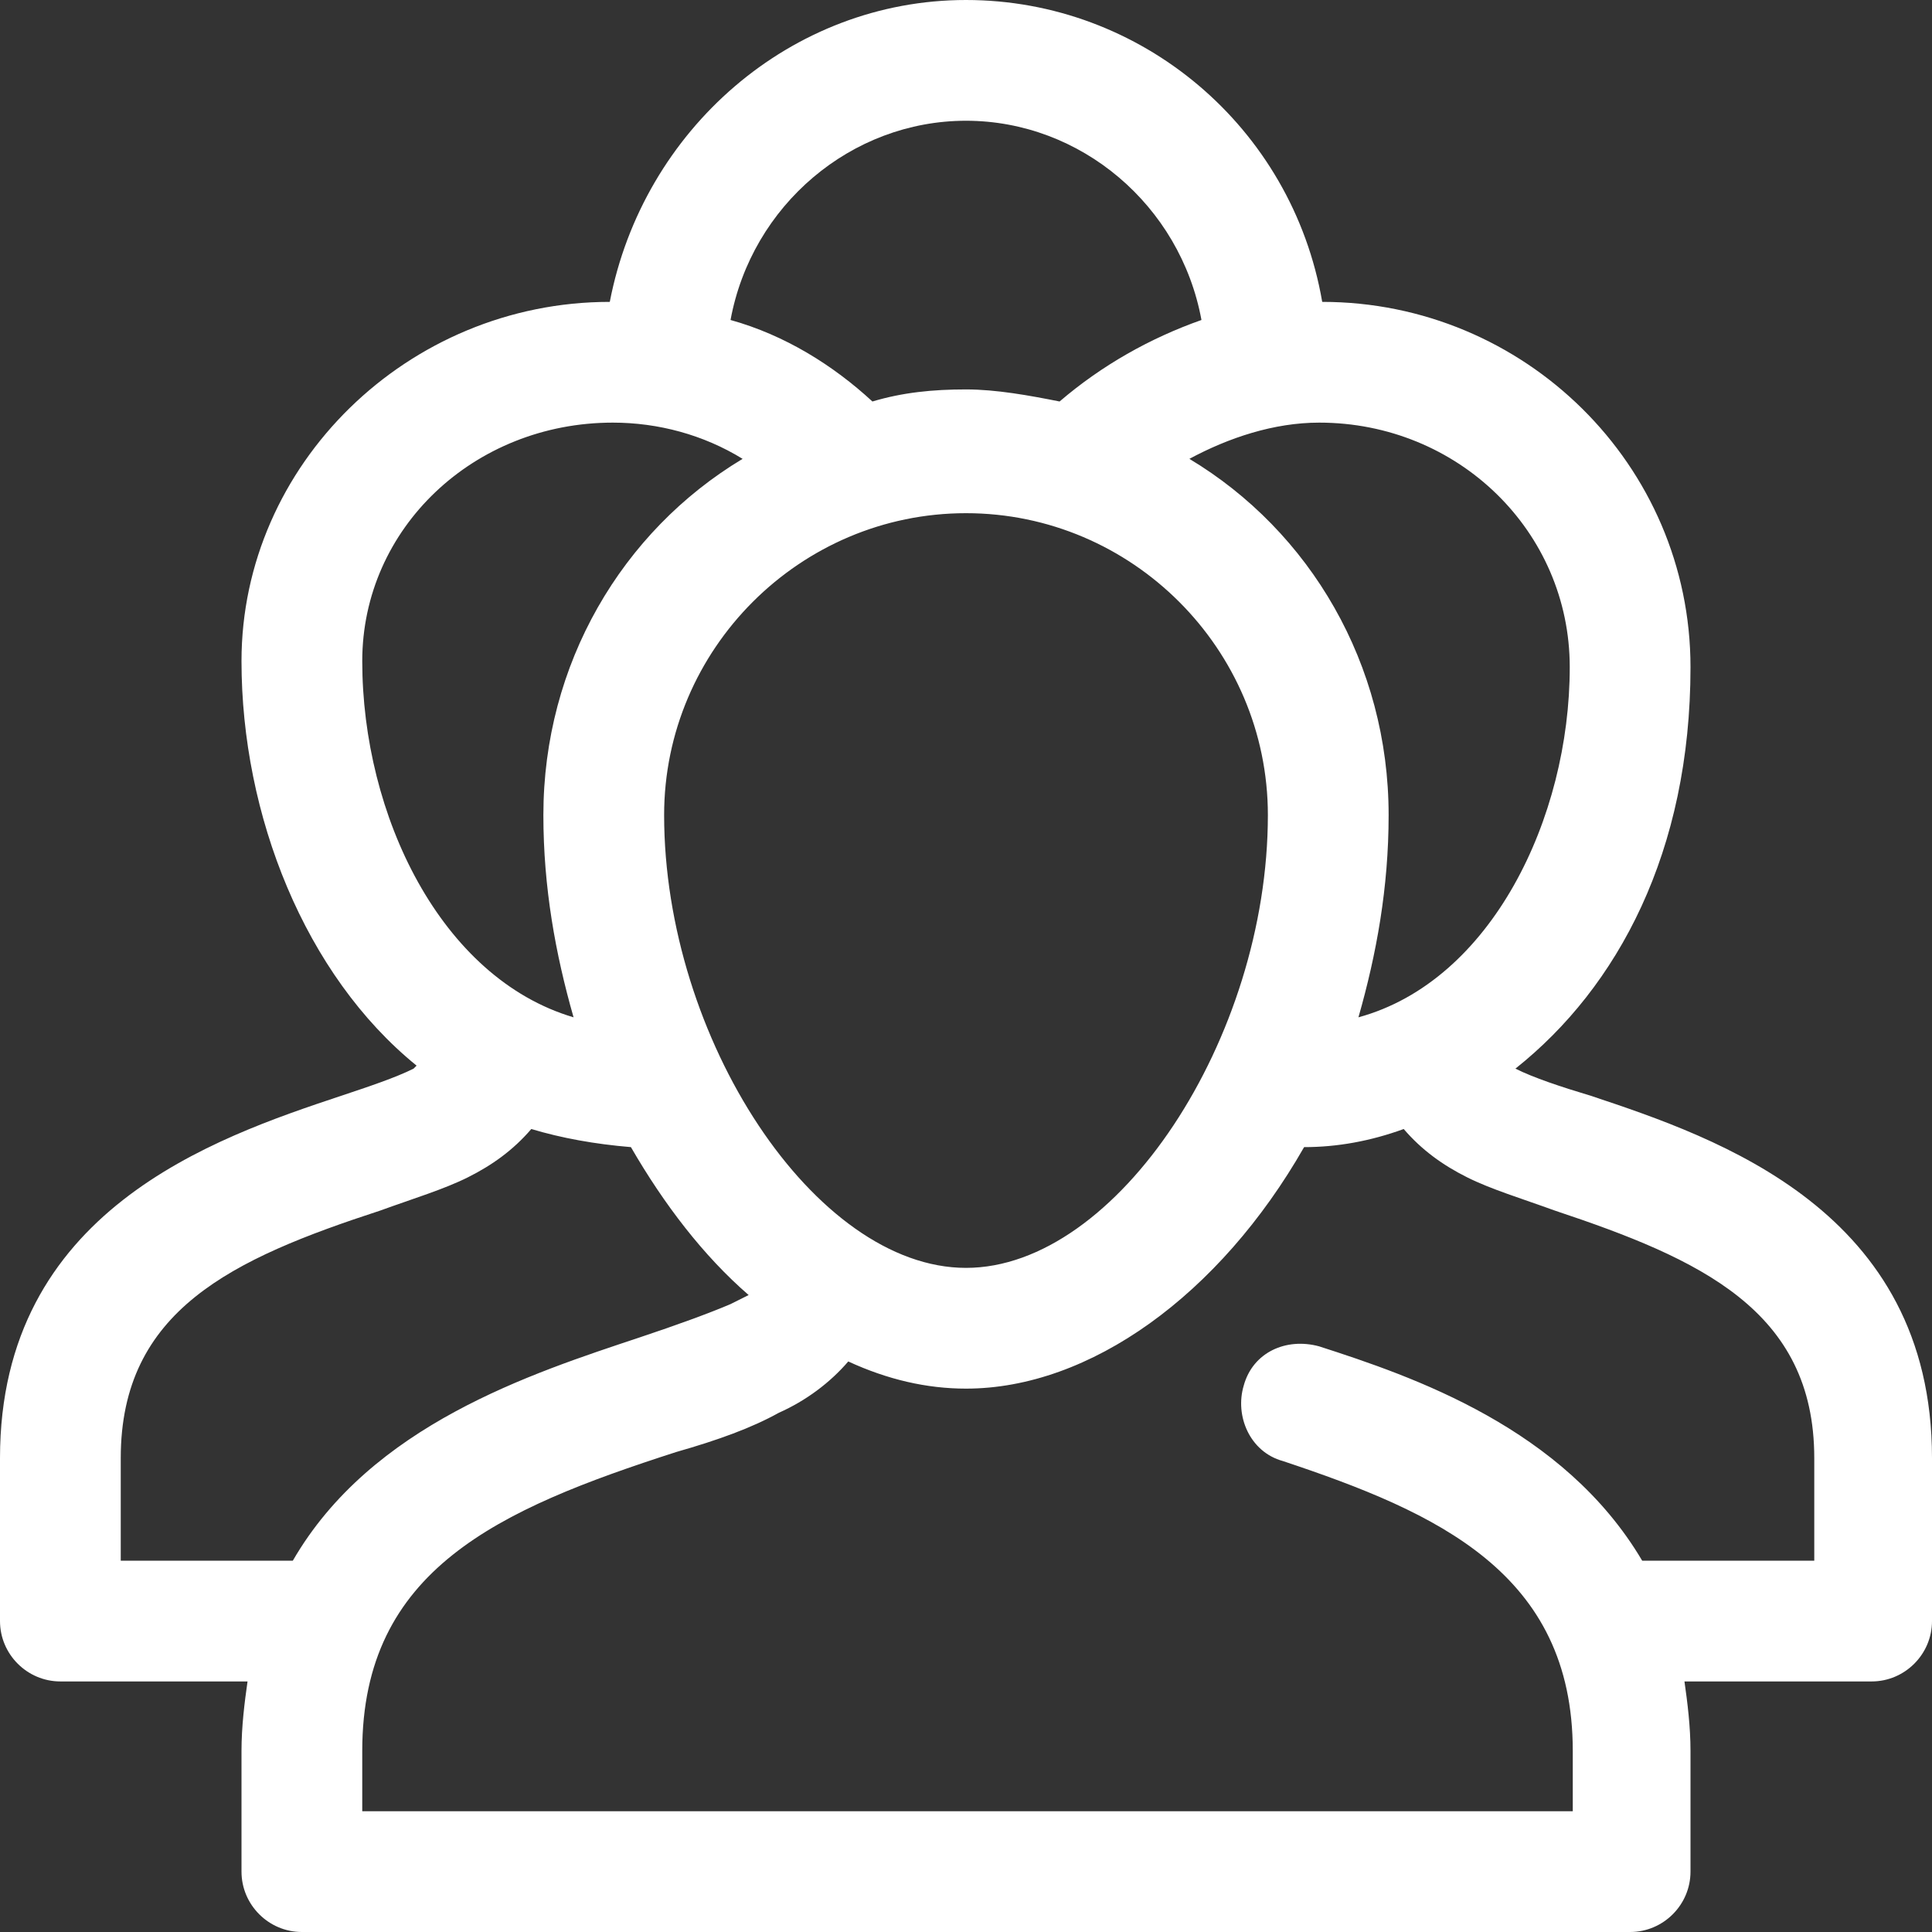 <?xml version="1.0" encoding="UTF-8"?>
<svg xmlns="http://www.w3.org/2000/svg" viewBox="0 0 64 64" id="team">
  <rect x="0" y="0" width="64" height="64" fill="#333333" stroke="none"/>
  <path d="M52.7,36.3c-1-0.3-1.9-0.6-2.5-0.9c0,0,0,0,0,0c3.4-2.7,5.8-7.2,5.8-13.3C56,15.4,50.5,10,43.8,10c-1-5.8-6-10-11.8-10  c-5.8,0-10.7,4.3-11.8,10C13.5,10,8,15.4,8,21.9c0,5.1,2.1,10.4,5.8,13.4c0,0-0.1,0.1-0.1,0.1c-0.6,0.3-1.5,0.6-2.4,0.9  C7.1,37.7,0,40.1,0,48.3v5.4c0,1.1,0.9,2,2,2h6.2C8.1,56.4,8,57.2,8,58v4c0,1.1,0.9,2,2,2h44c1.1,0,2-0.9,2-2v-4  c0-0.8-0.1-1.6-0.2-2.3H62c1.1,0,2-0.9,2-2v-5.4C64,40.1,56.9,37.7,52.7,36.3z M52,22.1c0,5-2.6,10.4-7,11.6c0.6-2.1,1-4.3,1-6.7  c0-5-2.6-9.4-6.6-11.8c1.3-0.7,2.8-1.2,4.3-1.2C48.3,14,52,17.6,52,22.1z M22,27c0-5.5,4.5-10,10-10s10,4.5,10,10c0,7.4-5,15-10,15  S22,34.4,22,27z M32,4c3.8,0,7.1,2.8,7.8,6.6c-1.7,0.6-3.3,1.5-4.7,2.7c-1-0.2-2.1-0.4-3.1-0.4c-1.1,0-2.1,0.1-3.1,0.4  c-1.3-1.2-2.9-2.2-4.7-2.7C24.9,6.8,28.2,4,32,4z M12,21.9c0-4.4,3.7-7.9,8.3-7.9c1.5,0,3,0.4,4.3,1.2C20.6,17.6,18,22,18,27  c0,2.4,0.4,4.6,1,6.7C14.6,32.4,12,27,12,21.9z M4,51.7v-3.4c0-4.9,3.7-6.6,8.6-8.2c1.1-0.4,2.1-0.7,2.9-1.1  c0.8-0.4,1.5-0.9,2.1-1.6c1,0.3,2.1,0.5,3.3,0.6c1.1,1.9,2.4,3.6,3.9,4.9c-0.2,0.1-0.4,0.2-0.6,0.3c-0.7,0.3-1.8,0.7-3,1.1  c-3.6,1.2-8.9,2.9-11.5,7.4H4z M60,51.7h-5.6c-2.6-4.4-7.6-6.1-10.7-7.1c-1.1-0.3-2.2,0.2-2.5,1.3c-0.3,1,0.2,2.2,1.3,2.5  c5.1,1.7,9.6,3.7,9.6,9.6v2H12v-2c0-6,4.5-8,10.4-9.9c1.4-0.4,2.5-0.8,3.4-1.3c0.9-0.4,1.7-1,2.3-1.7c1.3,0.6,2.6,0.9,3.9,0.9  c4.1,0,8.4-3.1,11.2-8c1.1,0,2.2-0.2,3.3-0.6c0.6,0.7,1.3,1.2,2.1,1.6c0.8,0.4,1.8,0.7,2.9,1.1c4.8,1.6,8.6,3.3,8.6,8.2V51.7z" fill="white"></path>
</svg>
